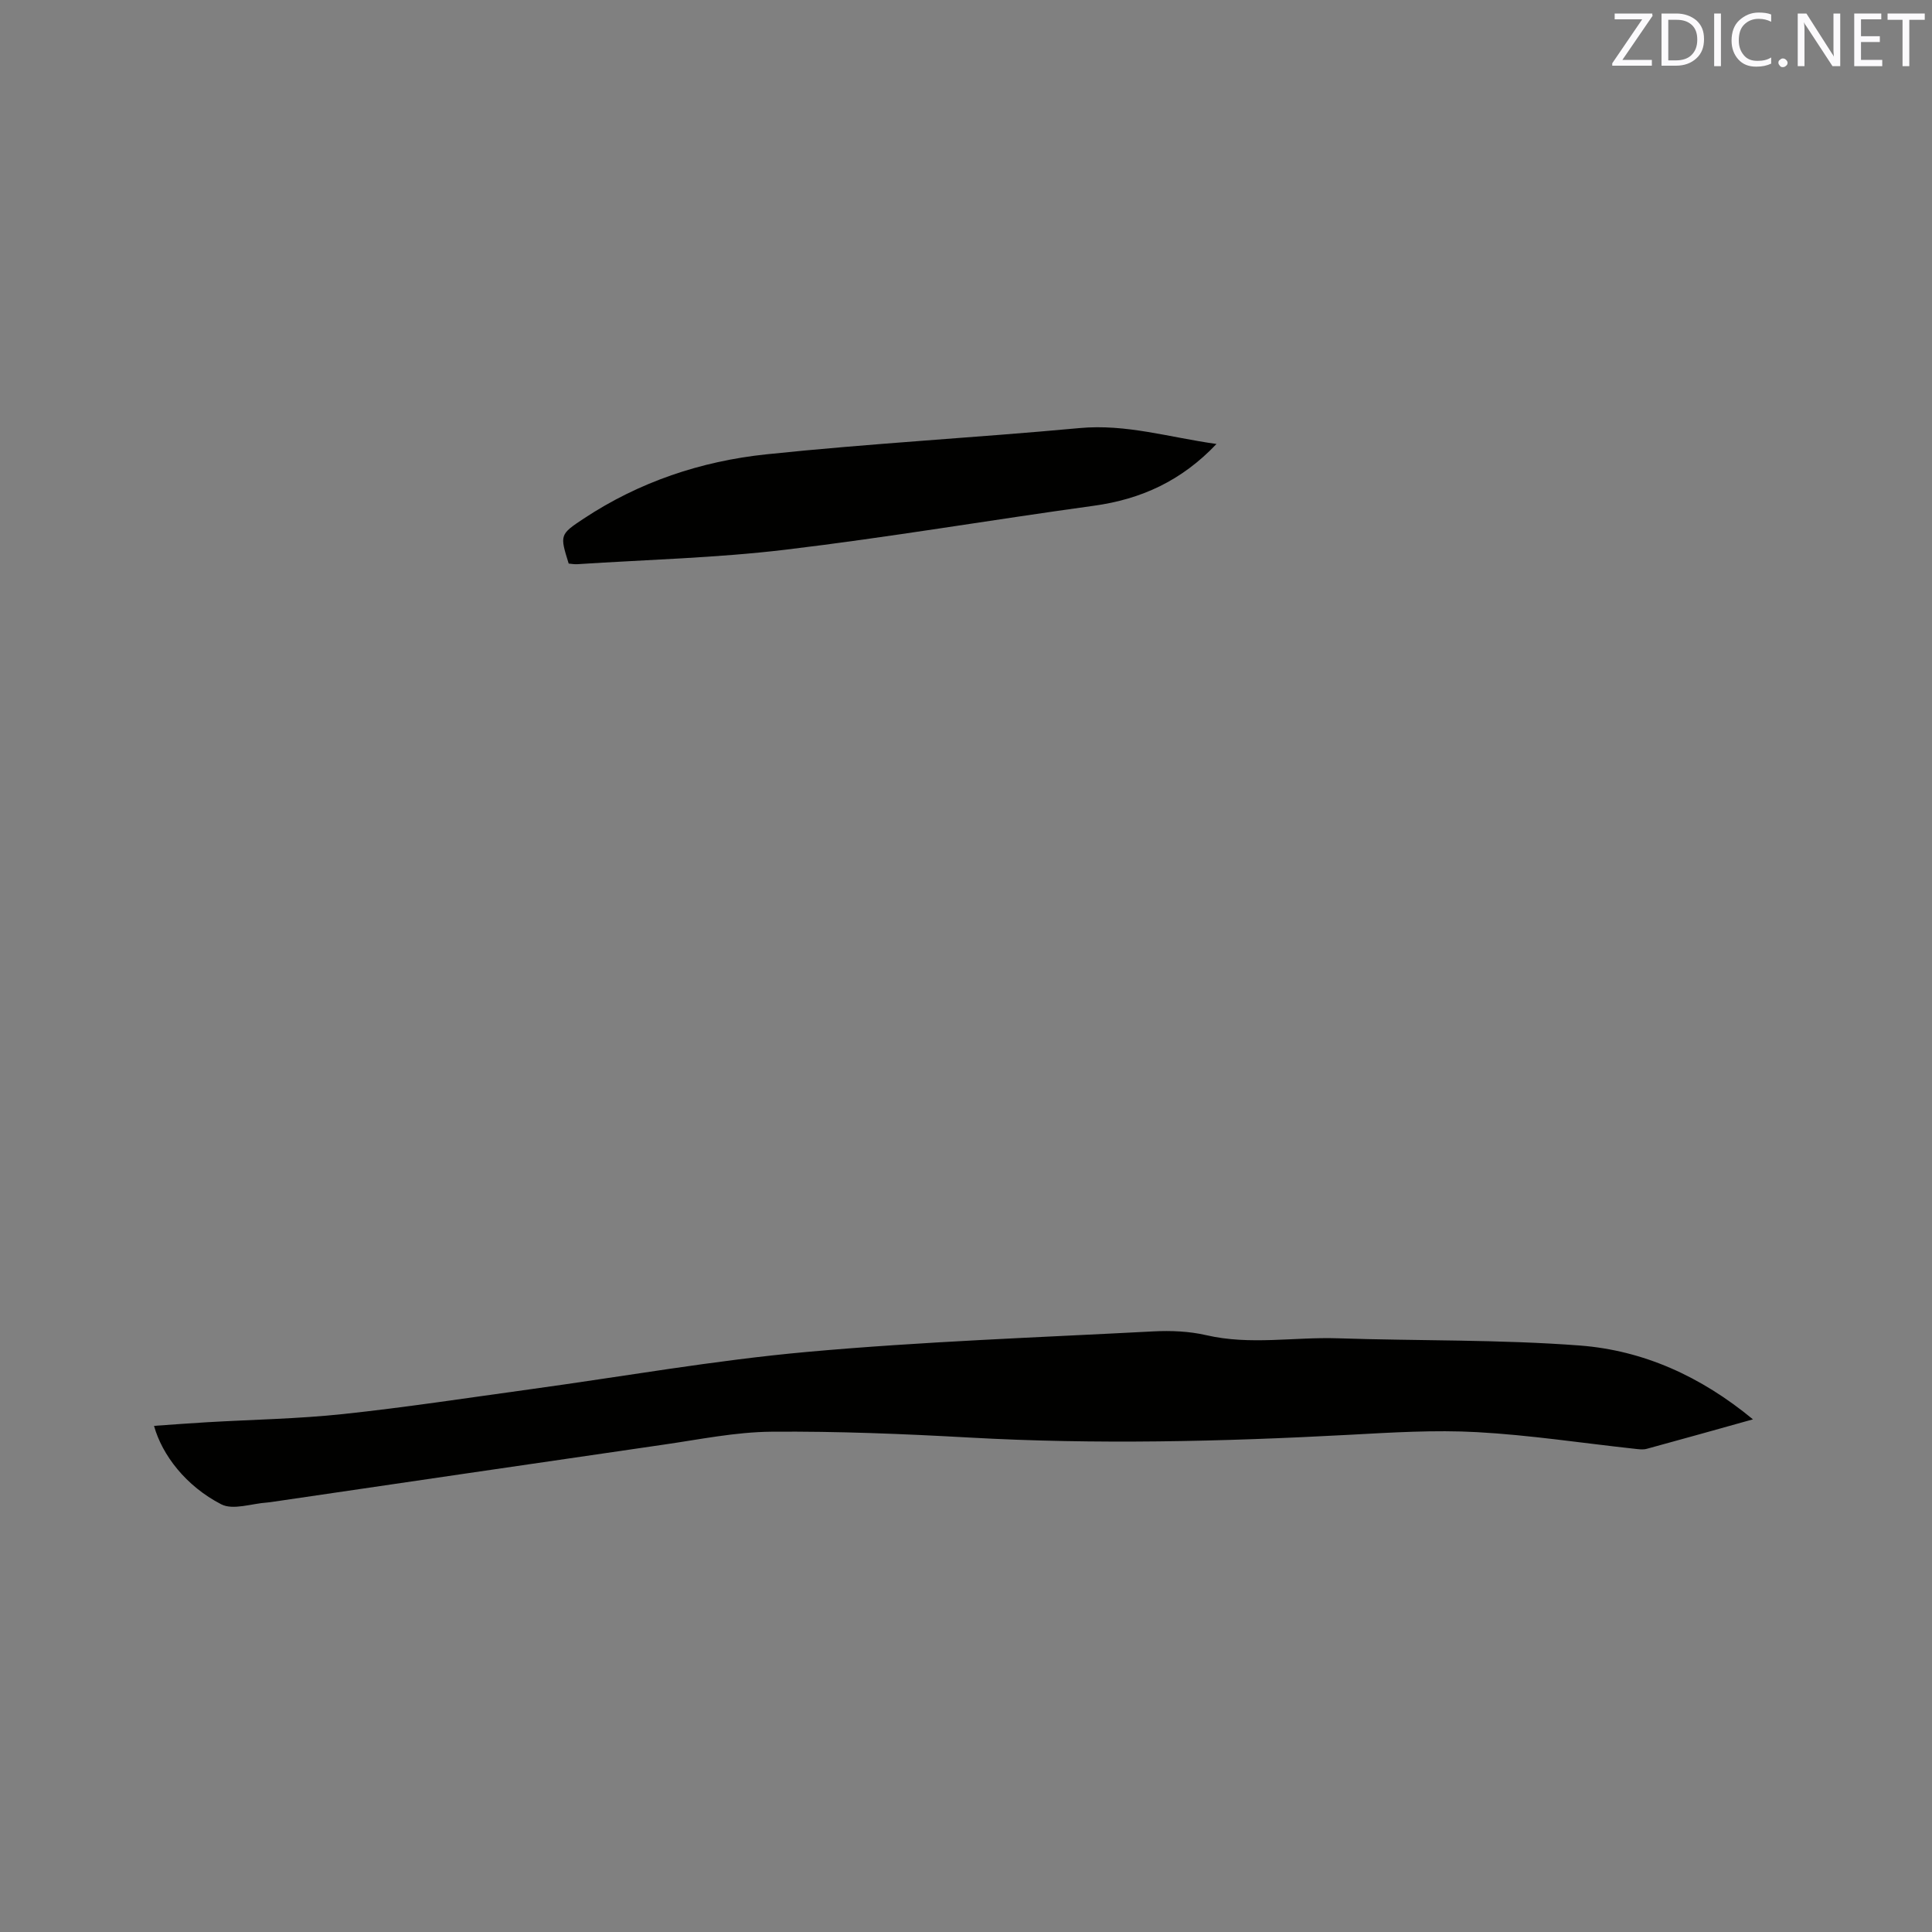 <svg enable-background="new 0 0 400 400" viewBox="0 0 400 400" xmlns="http://www.w3.org/2000/svg"><rect x="0" y="0" width="400" height="400" fill="#808080" stroke="none"/><path d="m362.93 293.86c-7.79 2.17-14.89 4.18-22.01 6.11-.78.21-1.69.07-2.53-.02-10.85-1.18-21.67-2.84-32.55-3.44-8.86-.49-17.79.08-26.67.56-26.14 1.4-52.28 2.02-78.45.56-13.64-.76-27.32-1.32-40.98-1.21-7.46.06-14.92 1.61-22.36 2.68-26.94 3.9-53.87 7.88-80.81 11.82-.42.06-.84.13-1.26.16-3.21.21-7.04 1.63-9.5.37-7.33-3.77-12.26-10.23-13.92-16.24 3.69-.26 7.32-.54 10.95-.75 9.41-.55 18.87-.7 28.24-1.7 12.95-1.38 25.83-3.36 38.73-5.13 19.09-2.62 38.11-6 57.28-7.73 23.84-2.15 47.79-2.99 71.7-4.25 3.64-.19 7.44-.03 10.98.79 9.07 2.1 18.15.34 27.22.64 16.73.55 33.51.23 50.17 1.5 13.06 1.02 24.93 6.33 35.77 15.28z" fill="#010100"/><path d="m251.86 91.92c-7.22 7.62-15.58 11.44-25.39 12.79-21.3 2.93-42.51 6.55-63.85 9.1-14.28 1.71-28.72 2.06-43.09 3-.61.04-1.23-.08-1.79-.13-1.84-5.92-1.88-6.01 3.13-9.32 11.46-7.58 24.26-11.87 37.73-13.29 21.59-2.27 43.29-3.44 64.9-5.44 9.63-.9 18.61 1.93 28.36 3.29z" fill="#010100"/><g fill="#fbfafc"><path d="m342.2 3.2-6.3 9.2h6.1v1.2h-8.2v-.5l6.2-9.1h-5.7v-1.2h7.8v.4z"/><path d="m344 13.7v-10.9h3.1c1.6 0 3 .5 4.1 1.4 1.1 1 1.6 2.2 1.6 3.9s-.5 3-1.6 4-2.5 1.5-4.2 1.5h-3zm1.4-9.6v8.4h1.6c1.4 0 2.5-.4 3.2-1.1.8-.8 1.2-1.8 1.2-3.2s-.4-2.4-1.2-3.1-1.8-1-3.1-1z"/><path d="m356.3 2.8v10.9h-1.4v-10.9z"/><path d="m366.6 13.2c-.8.4-1.8.6-3 .6-1.6 0-2.8-.5-3.7-1.5s-1.4-2.3-1.4-3.9c0-1.7.5-3.2 1.6-4.2s2.4-1.6 4-1.6c1 0 1.9.1 2.6.4v1.5c-.8-.4-1.6-.6-2.6-.6-1.2 0-2.2.4-3 1.2s-1.1 1.9-1.1 3.3c0 1.3.4 2.3 1.1 3.1s1.6 1.1 2.8 1.1c1.1 0 2-.2 2.8-.7v1.3z"/><path d="m368.2 13c0-.3.1-.5.3-.6.2-.2.4-.3.6-.3.3 0 .5.1.7.3s.3.4.3.6-.1.5-.3.6c-.2.2-.4.3-.7.3s-.5-.1-.6-.3c-.2-.2-.3-.4-.3-.6z"/><path d="m381.1 13.7h-1.7l-5.5-8.4c-.2-.2-.3-.5-.4-.7 0 .2.1.8.1 1.5v7.6h-1.4v-10.9h1.8l5.3 8.3c.3.4.4.6.4.8 0-.3-.1-.8-.1-1.6v-7.5h1.4v10.9z"/><path d="m389.7 13.7h-5.8v-10.9h5.6v1.2h-4.2v3.5h3.9v1.2h-3.9v3.7h4.4z"/><path d="m398.4 4.1h-3.1v9.6h-1.4v-9.6h-3.1v-1.3h7.7v1.3z"/></g></svg>